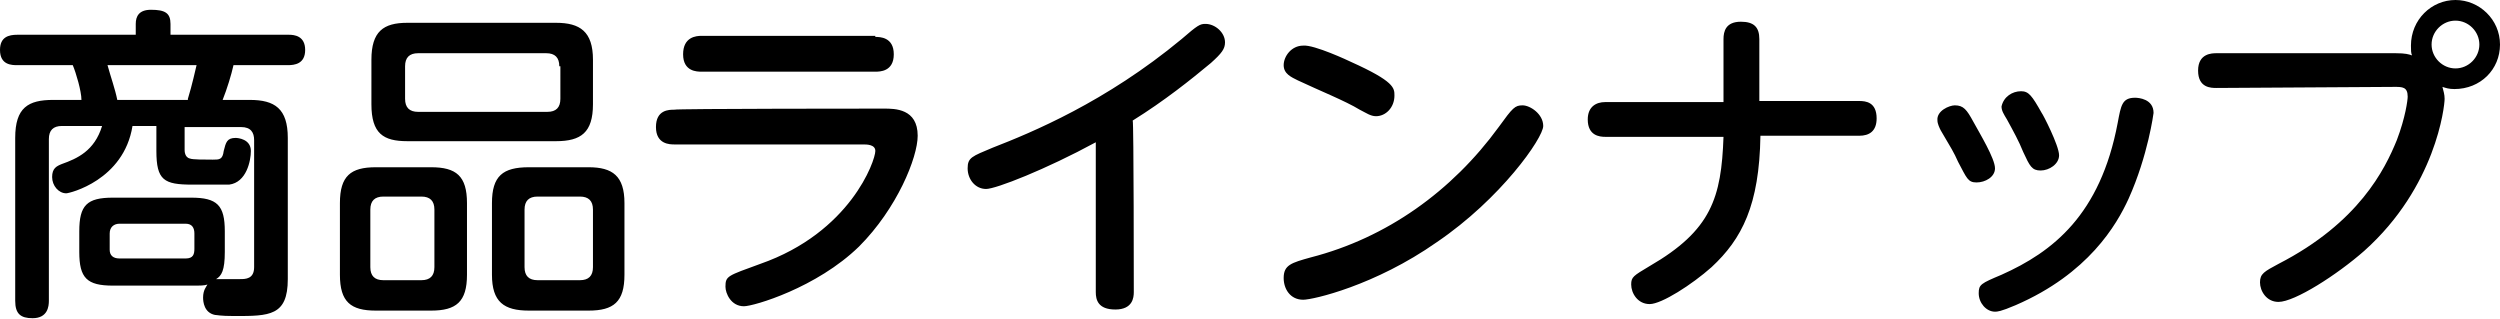 <?xml version="1.0" encoding="utf-8"?>
<!-- Generator: Adobe Illustrator 26.3.1, SVG Export Plug-In . SVG Version: 6.00 Build 0)  -->
<svg version="1.1" id="_イヤー_2" xmlns="http://www.w3.org/2000/svg" xmlns:xlink="http://www.w3.org/1999/xlink" x="0px"
	 y="0px" viewBox="0 0 230.2 29.4" style="enable-background:new 0 0 230.2 29.4;" xml:space="preserve">
<g id="_イヤー_1-2">
	<path d="M10.4,26.3c-2.4,0-3.1-0.7-3.1-3.1v-1.9c0-2.4,0.7-3.1,3.1-3.1h7.2c2.4,0,3.1,0.7,3.1,3.1v1.9c0,1.7-0.3,2.2-0.8,2.5
		c0.4,0,1.9,0,2.2,0c0.5,0,1.3,0,1.3-1.1V12.9c0-0.7-0.3-1.2-1.2-1.2h-5.2v2.1c0,0.1,0,0.7,0.5,0.8c0.2,0.1,1.4,0.1,2.1,0.1
		c0.6,0,0.9,0,1-0.8c0.2-0.8,0.3-1.2,1.1-1.2c0.2,0,1.4,0.1,1.4,1.2c0,0.9-0.4,2.9-2,3.1c-0.2,0-1.1,0-1.6,0h-1.8
		c-2.6,0-3.3-0.4-3.3-3.1v-2.3h-2.2c-0.8,5-5.8,6.2-6.1,6.2c-0.7,0-1.3-0.7-1.3-1.5s0.4-1,0.9-1.2c1.4-0.5,3-1.2,3.7-3.5H5.7
		c-0.8,0-1.2,0.4-1.2,1.2v14.9c0,0.5-0.1,1.6-1.5,1.6c-1.1,0-1.6-0.4-1.6-1.6V12.7c0-2.8,1.2-3.5,3.5-3.5h2.6C7.5,8.4,7,6.7,6.7,6
		H1.6C1.1,6,0,6,0,4.6c0-1.2,0.8-1.4,1.6-1.4h10.9v-1c0-0.7,0.3-1.3,1.4-1.3c1.3,0,1.8,0.3,1.8,1.3v1h10.9c0.5,0,1.5,0.1,1.5,1.4
		S27.1,6,26.5,6h-5c-0.2,0.9-0.6,2.2-1,3.2H23c2.3,0,3.5,0.8,3.5,3.5v13c0,3.4-1.7,3.4-4.9,3.4c-1.4,0-1.6-0.1-1.8-0.1
		c-1-0.2-1.1-1.2-1.1-1.6c0-0.7,0.3-1,0.4-1.2c-0.3,0.1-0.6,0.1-1.5,0.1H10.4z M17.3,9.1C17.7,7.8,18,6.4,18.1,6H9.9
		c0.3,1.1,0.7,2.2,0.9,3.2H17.3z M17.9,21.5c0-0.5-0.2-0.9-0.8-0.9H11c-0.5,0-0.9,0.3-0.9,0.9v1.5c0,0.5,0.3,0.8,0.9,0.8h6.1
		c0.7,0,0.8-0.4,0.8-0.9V21.5z M43,25.3c0,2.5-1,3.3-3.3,3.3h-5.1c-2.3,0-3.3-0.8-3.3-3.3v-6.6c0-2.5,1-3.3,3.3-3.3h5.1
		c2.3,0,3.3,0.8,3.3,3.3C43,18.7,43,25.3,43,25.3z M54.6,9.6c0,2.6-1.1,3.4-3.4,3.4H37.5c-2.2,0-3.3-0.7-3.3-3.4V5.5
		c0-2.6,1.1-3.4,3.3-3.4h13.7c2.2,0,3.4,0.8,3.4,3.4C54.6,5.5,54.6,9.6,54.6,9.6z M40,19.3c0-0.8-0.4-1.2-1.2-1.2h-3.5
		c-0.8,0-1.2,0.4-1.2,1.2v5.3c0,0.8,0.4,1.2,1.2,1.2h3.5c0.8,0,1.2-0.4,1.2-1.2V19.3z M51.5,6.1c0-0.8-0.4-1.2-1.2-1.2H38.5
		c-0.8,0-1.2,0.4-1.2,1.2v3c0,0.8,0.4,1.2,1.2,1.2h11.9c0.8,0,1.2-0.4,1.2-1.2V6.1z M57.5,25.3c0,2.5-1,3.3-3.3,3.3h-5.5
		c-2.3,0-3.4-0.8-3.4-3.3v-6.6c0-2.5,1-3.3,3.4-3.3h5.5c2.2,0,3.3,0.8,3.3,3.3C57.5,18.7,57.5,25.3,57.5,25.3z M54.6,19.3
		c0-0.8-0.4-1.2-1.2-1.2h-3.9c-0.8,0-1.2,0.4-1.2,1.2v5.3c0,0.8,0.4,1.2,1.2,1.2h3.9c0.8,0,1.2-0.4,1.2-1.2V19.3z M81.4,10
		c1,0,3.1,0,3.1,2.5c0,2-1.9,6.7-5.4,10.2c-3.9,3.8-9.7,5.5-10.6,5.5c-1.2,0-1.7-1.2-1.7-1.8c0-1,0.2-1,3.2-2.1
		c8.3-2.9,10.6-9.5,10.6-10.4c0-0.6-0.8-0.6-1.1-0.6H62.1c-0.4,0-1.7,0-1.7-1.6s1.2-1.6,1.7-1.6C62.1,10,81.4,10,81.4,10z M80.6,3.4
		c0.4,0,1.7,0,1.7,1.6S81,6.6,80.6,6.6h-16c-0.4,0-1.7,0-1.7-1.6s1.2-1.7,1.7-1.7H80.6z M104.4,26.9c0,0.5-0.1,1.6-1.7,1.6
		c-1.6,0-1.8-0.9-1.8-1.6V13.1c-4.6,2.5-9.2,4.3-10.1,4.3c-1,0-1.7-0.9-1.7-1.9s0.4-1.1,2.3-1.9c3.6-1.4,10.4-4.2,17.4-10
		c1.5-1.3,1.7-1.4,2.2-1.4c0.9,0,1.8,0.8,1.8,1.7c0,0.6-0.3,1-1.3,1.9c-1.8,1.5-4.3,3.5-7.2,5.3C104.4,11.1,104.4,26.9,104.4,26.9z
		 M142.1,11.6c0,1.1-3.9,6.7-9.8,10.7c-5.7,4-11.4,5.3-12.3,5.3c-1.2,0-1.8-1-1.8-2c0-1.2,0.7-1.4,2.5-1.9c7-1.8,13-6.1,17.3-12
		c1.3-1.8,1.5-2,2.2-2S142.1,10.5,142.1,11.6z M124.4,5.7c4,1.8,4,2.4,4,3.1c0,1.1-0.8,1.9-1.7,1.9c-0.5,0-0.9-0.3-1.5-0.6
		c-1.3-0.8-3.8-1.8-5.7-2.7c-0.6-0.3-1.3-0.6-1.3-1.4c0-0.8,0.7-1.8,1.8-1.8C121,4.1,124.2,5.6,124.4,5.7z M171.2,9.3
		c0.6,0,1.6,0.1,1.6,1.6c0,1.2-0.7,1.6-1.6,1.6h-9.1c-0.1,6.4-1.7,9.5-4.5,12.1c-1.8,1.6-4.6,3.4-5.7,3.4c-1.1,0-1.7-1-1.7-1.8
		c0-0.7,0.2-0.8,1.7-1.7c5.7-3.3,6.6-6.3,6.8-11.9h-10.9c-0.5,0-1.6-0.1-1.6-1.6c0-1.2,0.8-1.6,1.6-1.6h10.9V3.6
		c0-0.7,0.2-1.6,1.6-1.6c1.2,0,1.7,0.5,1.7,1.6v5.7L171.2,9.3L171.2,9.3z M180,9.7c0.8,0,1.1,0.4,1.7,1.5c0.6,1.1,2,3.4,2,4.3
		c0,0.8-0.9,1.3-1.7,1.3s-0.9-0.4-1.7-1.9c-0.4-0.9-0.6-1.2-1.6-2.9c-0.1-0.2-0.3-0.6-0.3-0.9C178.3,10.2,179.5,9.7,180,9.7L180,9.7
		z M196,18.3c-1.1,2.4-3.7,6.9-10.4,9.8c-1.4,0.6-1.7,0.6-1.9,0.6c-0.8,0-1.5-0.8-1.5-1.7c0-0.8,0.2-0.9,2.1-1.7
		c4.7-2.1,9.1-5.5,10.7-14c0.3-1.6,0.4-2.3,1.6-2.3c0.3,0,1.7,0.1,1.7,1.4C198.3,10.4,197.8,14.3,196,18.3z M186.1,8.4
		c0.7,0,1,0.4,1.9,2c0.1,0.1,1.6,3,1.6,3.9c0,0.8-0.9,1.4-1.7,1.4s-1-0.4-1.6-1.7c-0.4-1-0.9-1.9-1.5-3c-0.3-0.5-0.5-0.8-0.5-1.2
		C184.5,8.9,185.3,8.4,186.1,8.4z M204.1,8.1c-0.5,0-1.7,0-1.7-1.6s1.3-1.6,1.7-1.6h16.5c0.9,0,1.2,0.1,1.5,0.2
		C222,4.9,222,4.6,222,4.2c0-2.4,1.9-4.2,4.1-4.2s4.1,1.8,4.1,4.1s-1.8,4.1-4.2,4.1c-0.5,0-0.8-0.1-1.1-0.2c0.1,0.4,0.2,0.7,0.2,1.1
		c0,0.7-0.8,8.1-7.4,14c-2.5,2.2-6.4,4.7-7.9,4.7c-1.1,0-1.7-1-1.7-1.8c0-0.8,0.4-1,1.7-1.7c7.4-3.8,9.8-8.7,10.9-11.4
		c0.8-2.1,1-3.7,1-4c0-0.9-0.5-0.9-1.2-0.9L204.1,8.1L204.1,8.1z M223.9,4.1c0,1.2,1,2.2,2.2,2.2s2.2-1,2.2-2.2s-1-2.2-2.2-2.2
		S223.9,2.9,223.9,4.1z"/>
</g>
</svg>
